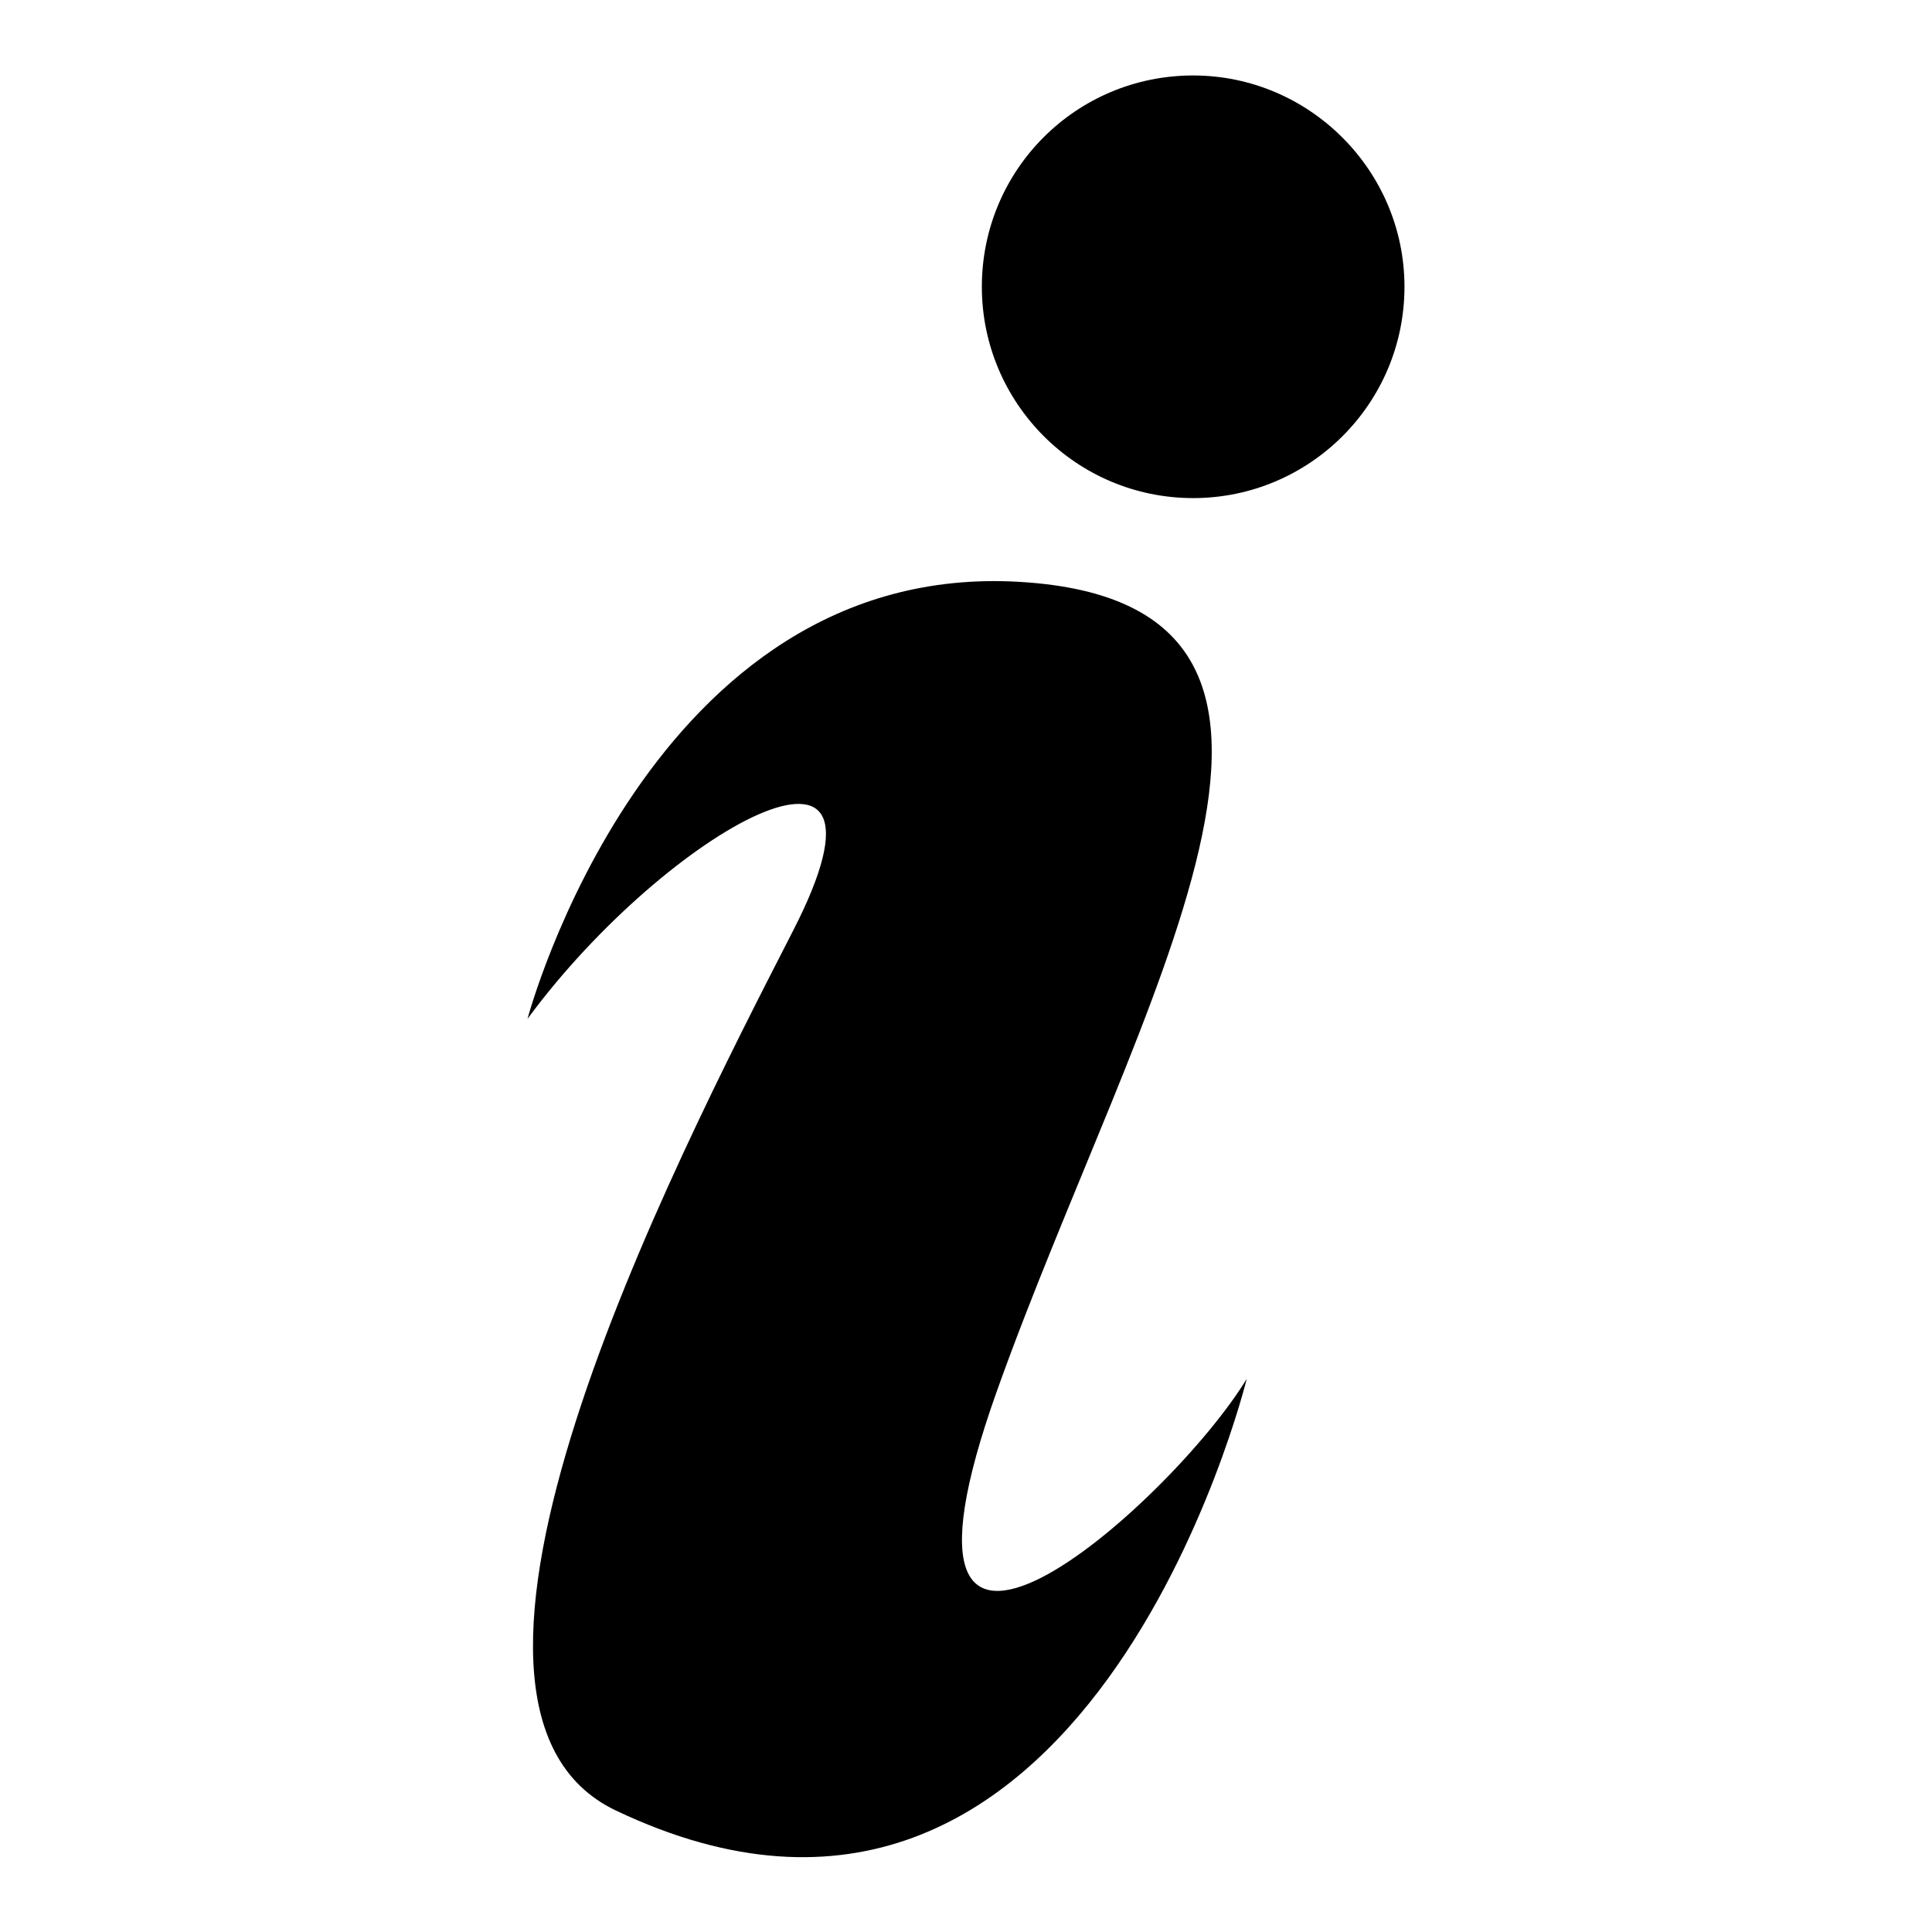 <?xml version="1.0" encoding="utf-8"?>
<!-- Svg Vector Icons : http://www.onlinewebfonts.com/icon -->
<!DOCTYPE svg PUBLIC "-//W3C//DTD SVG 1.1//EN" "http://www.w3.org/Graphics/SVG/1.1/DTD/svg11.dtd">
<svg version="1.1" xmlns="http://www.w3.org/2000/svg" xmlns:xlink="http://www.w3.org/1999/xlink" x="0px" y="0px" viewBox="0 0 256 256" enable-background="new 0 0 256 256" xml:space="preserve">
<g> <path fill="#000000" d="M186.1,38c0,15.5-12.6,28-28,28c-15.5,0-28-12.6-28-28c0-15.5,12.5-28,28-28C173.5,10,186.1,22.6,186.1,38z  M69.9,135c0,0,16.1-60.8,65.2-57.9c49.1,2.9,15.3,55.9-3,107.2c-18.3,51.3,22.8,15.3,33.1-1.6c0,0-21.2,86.9-83.6,57.2 c-29.2-13.9,7.3-85,23.5-116.6S88.3,110,69.9,135z"/></g>
</svg>